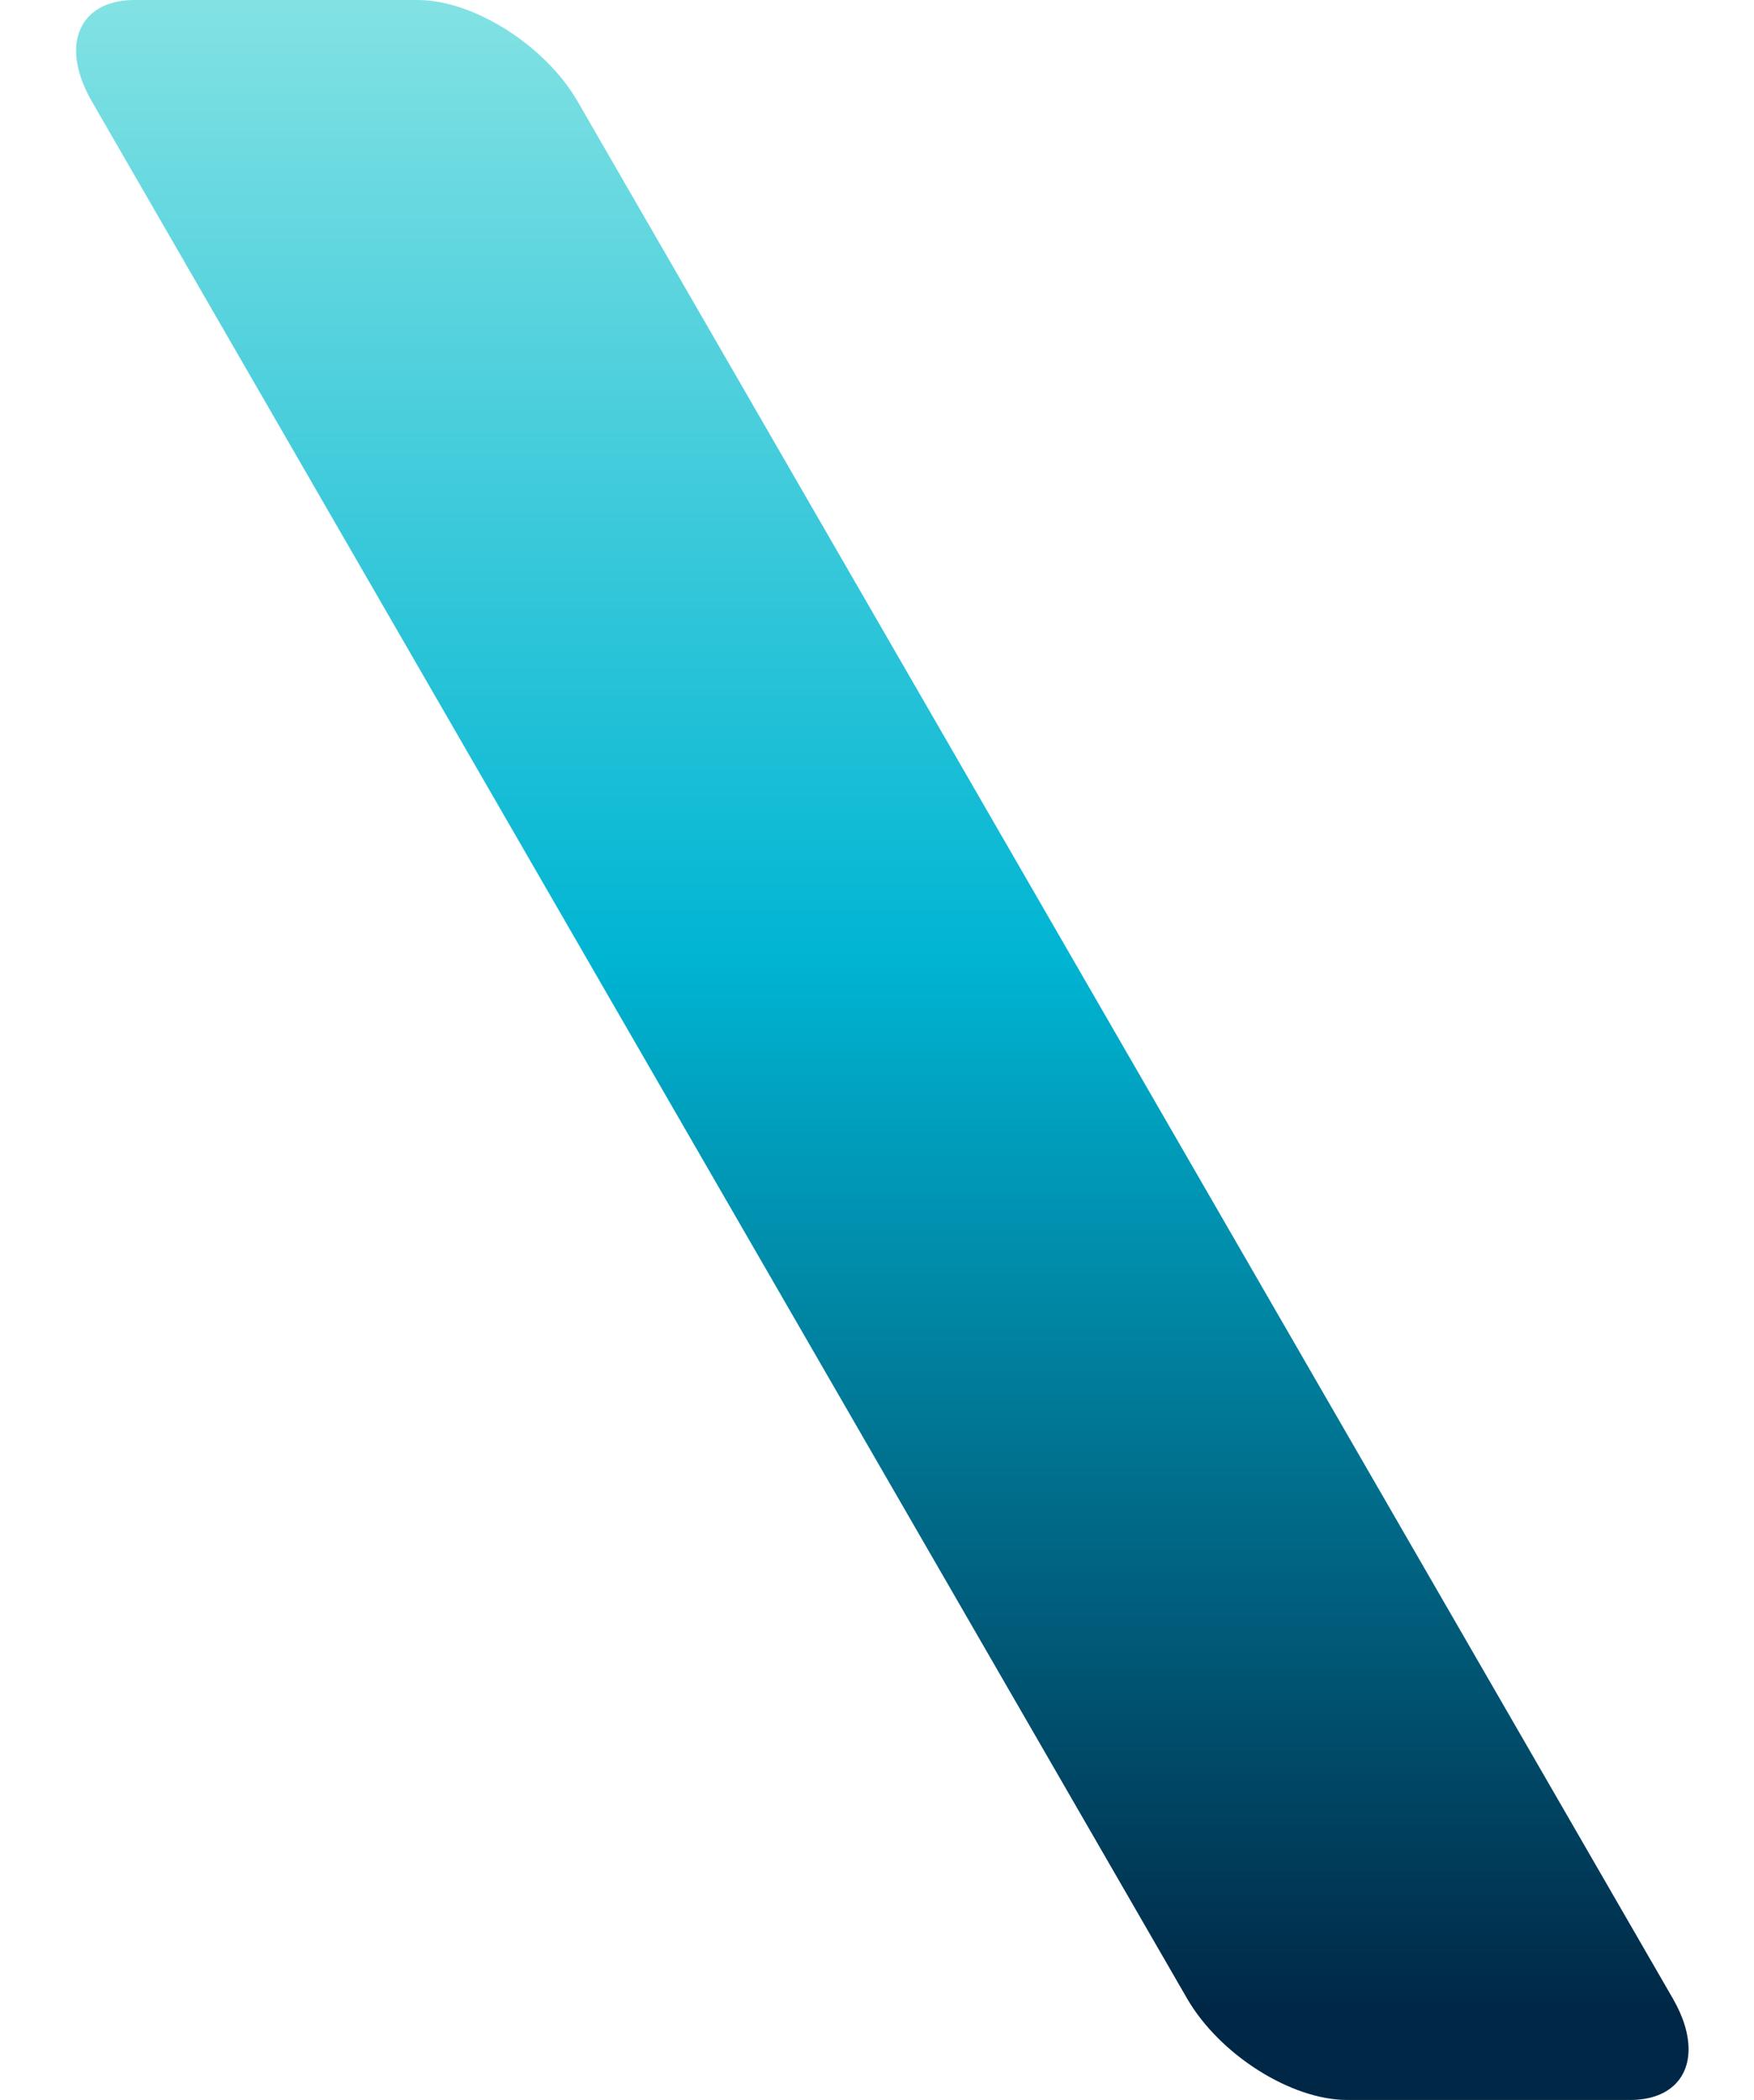 <svg xmlns="http://www.w3.org/2000/svg" xmlns:xlink="http://www.w3.org/1999/xlink" id="_&#xCE;&#xD3;&#xC8;_1" viewBox="0 0 1804.6 2160.45"><defs><style>.cls-1{fill:none;}.cls-2{fill:url(#linear-gradient-2);}.cls-3{fill:url(#linear-gradient);}.cls-4{clip-path:url(#clippath-1);}.cls-5{clip-path:url(#clippath);}</style><clipPath id="clippath"><path class="cls-1" d="M-2825.76,0c-38.52,0-60.12,20.86-60.28,51.9v.7c.08,15.25,5.29,32.92,16.17,51.76l1126.82,1951.71c33.28,57.64,106.98,104.37,164.63,104.37H-493.61c38.52,0,60.12-20.86,60.27-51.91v-.68c-.07-15.26-5.29-32.93-16.16-51.77L-1576.32,104.37C-1609.61,46.73-1683.31,0-1740.95,0h-1084.81Z"></path></clipPath><linearGradient id="linear-gradient" x1="-2708.68" y1="-3328.94" x2="-2703.47" y2="-3328.94" gradientTransform="translate(-733028.53 1121395.01) rotate(60) scale(478.05 358.53) skewX(-23.41)" gradientUnits="userSpaceOnUse"><stop offset="0" stop-color="#8fe6e5"></stop><stop offset=".5" stop-color="#00b5d3"></stop><stop offset="1" stop-color="#002846"></stop></linearGradient><clipPath id="clippath-1"><path class="cls-1" d="M138.62,0c-38.52,0-60.12,20.86-60.28,51.9v.7c.08,15.25,5.29,32.92,16.17,51.76l1126.82,1951.71c33.28,57.64,106.98,104.37,164.63,104.37h291.04c38.52,0,60.12-20.86,60.27-51.91v-.68c-.07-15.26-5.29-32.93-16.16-51.77L594.28,104.37C561,46.73,487.29,0,429.65,0H138.62Z"></path></clipPath><linearGradient id="linear-gradient-2" y1="-3335.15" y2="-3335.15" xlink:href="#linear-gradient"></linearGradient></defs><g class="cls-5"><polygon class="cls-3" points="-4133.38 0 -2886.04 2160.45 814 2160.45 -433.34 0 -4133.38 0"></polygon></g><g class="cls-4"><polygon class="cls-2" points="-1169 0 78.34 2160.45 2984.6 2160.45 1737.27 0 -1169 0"></polygon></g></svg>